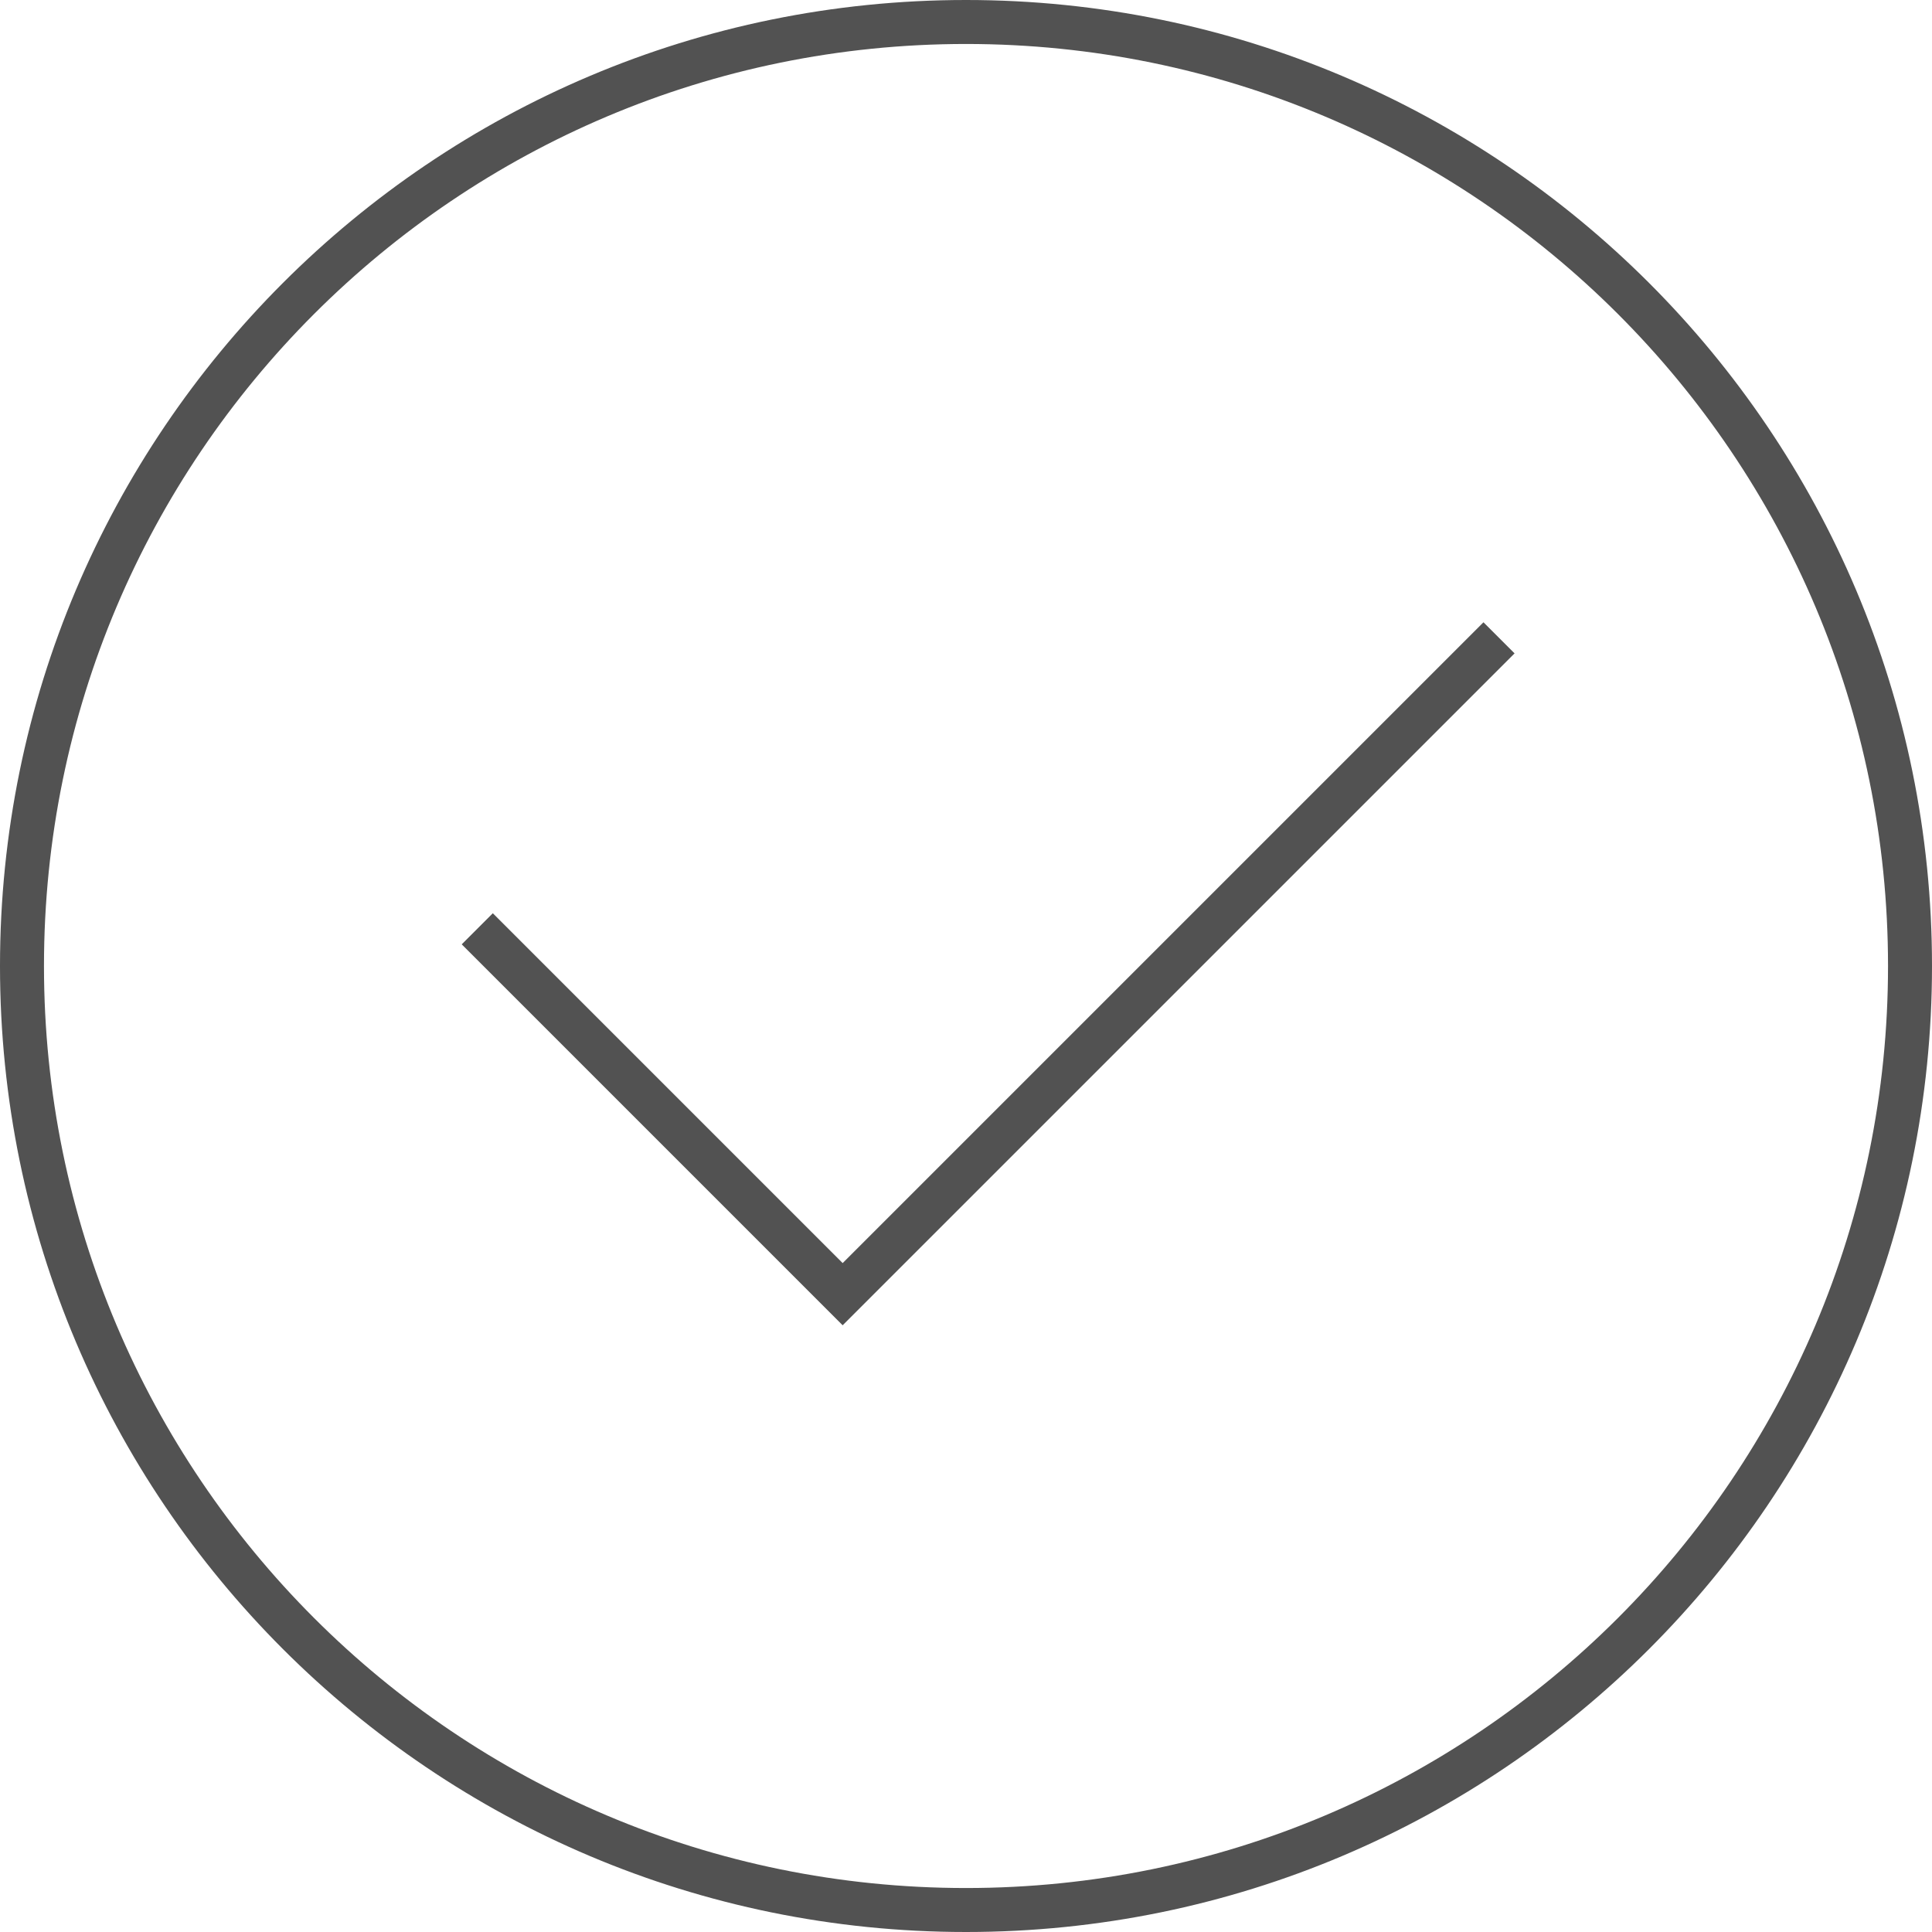 <?xml version="1.0" encoding="UTF-8"?> <svg xmlns="http://www.w3.org/2000/svg" width="152" height="152" viewBox="0 0 152 152" fill="none"> <path fill-rule="evenodd" clip-rule="evenodd" d="M76 148.54C116.063 148.54 148.54 116.063 148.54 76C148.54 35.937 116.063 3.46 76 3.46C35.937 3.46 3.46 35.937 3.46 76C3.46 116.063 35.937 148.54 76 148.54ZM76 152C117.973 152 152 117.973 152 76C152 34.026 117.973 0 76 0C34.026 0 0 34.026 0 76C0 117.973 34.026 152 76 152Z" fill="#525252"></path> <path fill-rule="evenodd" clip-rule="evenodd" d="M119.158 51.405L66.296 104.266L36.327 74.296L38.773 71.85L66.296 99.373L116.711 48.958L119.158 51.405Z" fill="#525252"></path> </svg> 